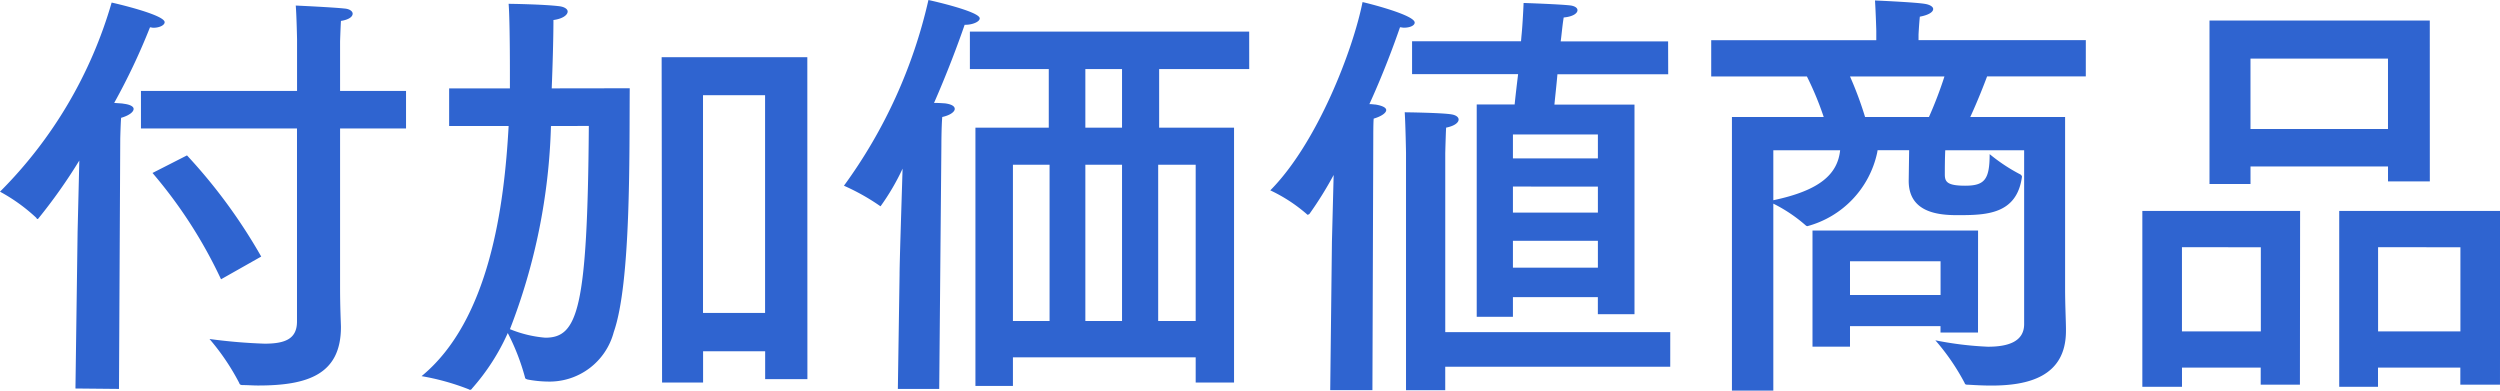 <svg xmlns="http://www.w3.org/2000/svg" width="128" height="20" viewBox="0 0 128 20">
  <path id="パス_372" data-name="パス 372" d="M21.141-13.78H17.764v-2.536s.022-.678.044-1.049c.419-.066.6-.219.6-.372,0-.109-.132-.24-.419-.262-.6-.066-2.494-.153-2.494-.153.044.568.066,1.727.066,1.727v2.645H7.569v1.923h7.989v9.88c0,.874-.574,1.137-1.655,1.137a27.824,27.824,0,0,1-2.825-.24A11.784,11.784,0,0,1,12.6,1.171c.022.087.088.109.177.109.265,0,.53.022.794.022,2.538,0,4.237-.568,4.237-2.995,0-.153-.044-.962-.044-2.033v-8.131h3.377ZM13.726-5.3a27.682,27.682,0,0,0-3.8-5.18l-1.766.9a24.047,24.047,0,0,1,3.509,5.443ZM6.509-11.354s.022-.831.044-1.049c.375-.109.64-.284.64-.459,0-.109-.154-.219-.508-.262-.088-.022-.265-.022-.486-.044a32.844,32.844,0,0,0,1.832-3.869c.066,0,.11.022.177.022.309,0,.574-.131.574-.284,0-.393-2.692-1.005-2.714-1.005A22.54,22.54,0,0,1,.352-8.622,8.925,8.925,0,0,1,2.206-7.288c.022.044.044.066.088.066a27.444,27.444,0,0,0,2.119-2.995l-.088,3.65-.11,8.022,2.229.022Zm35.178-4.153H34.228L34.25,1.149h2.1v-1.6h3.178V.974h2.163ZM28.6-13.911c.044-1.093.088-2.557.088-3.5.486-.066.728-.262.728-.437,0-.109-.132-.219-.375-.262-.794-.109-2.648-.131-2.648-.131.044.481.066,2.033.066,3.432v.9H23.348v1.923h3.046c-.221,4.066-.971,9.945-4.458,12.809a12.248,12.248,0,0,1,2.428.678.082.082,0,0,0,.066.022.118.118,0,0,0,.088-.066,11.067,11.067,0,0,0,1.832-2.842A11.392,11.392,0,0,1,27.232.886c0,.066.066.087.132.109A5.988,5.988,0,0,0,28.4,1.1a3.4,3.4,0,0,0,3.377-2.536c.883-2.514.794-9.005.817-12.481Zm10.924.35V-2.414H36.346V-13.562ZM30.5-11.988c-.066,9.421-.574,10.842-2.229,10.842a6.076,6.076,0,0,1-1.81-.437,31.039,31.039,0,0,0,2.1-10.4Zm33.81-4.831h-14.3V-14.9h4.039V-11.9H50.294V1.324h1.92V-.141h9.357v1.29h1.964V-11.9H59.7V-14.9h4.612ZM48.551-10.982s0-.918.044-1.464c.4-.087.64-.262.64-.415,0-.131-.154-.24-.508-.284-.044,0-.265-.022-.552-.022.662-1.508,1.214-2.973,1.567-4h.044c.353,0,.728-.153.728-.328,0-.35-2.428-.9-2.626-.94a25.81,25.81,0,0,1-4.326,9.508A11.088,11.088,0,0,1,45.395-7.9a.069.069,0,0,0,.044.022A11.9,11.9,0,0,0,46.564-9.8C46.5-7.66,46.41-4.993,46.41-4.381l-.088,5.858H48.44ZM57.8-14.9V-11.9H55.922V-14.9ZM61.571-10v8h-1.92v-8ZM57.8-10v8H55.922v-8ZM54.09-10v8H52.214v-8Zm31.669-6.317h-5.5c.044-.306.088-.831.154-1.224.486-.044.706-.219.706-.372,0-.109-.11-.2-.331-.24-.486-.066-2.428-.131-2.428-.131-.022.546-.066,1.29-.11,1.7l-.022.262H72.65v1.683h5.429c-.066.546-.132,1.093-.177,1.552H75.96V-2.217h1.854V-3.223h4.348v.874h1.876V-13.081h-4.1c.044-.459.11-1.027.154-1.552h5.672Zm.11,14.885H74.349v-9.158s.022-.9.044-1.311c.441-.087.64-.262.64-.415,0-.109-.11-.219-.353-.262-.486-.087-2.406-.109-2.406-.109.044.743.066,2.077.066,2.077V1.542h2.008V.34h11.52ZM70.664-11.463s0-.743.022-.9c.375-.109.64-.284.64-.437,0-.109-.154-.219-.552-.284-.066,0-.177-.022-.309-.022.728-1.6,1.258-3.038,1.567-3.934.066,0,.132.022.2.022.309,0,.552-.109.552-.262,0-.393-2.45-1.005-2.67-1.049-.486,2.448-2.317,7.213-4.723,9.639a8.074,8.074,0,0,1,1.876,1.224c0,.022.022.022.044.022a.168.168,0,0,0,.088-.044,18.661,18.661,0,0,0,1.236-1.989l-.088,3.41-.088,7.607H70.62Zm11.5-.087v1.224H77.814v-1.224Zm0,2.667v1.333H77.814V-8.884Zm0,2.776v1.377H77.814V-6.108Zm24.982-10.273H98.581v-.284s.022-.459.066-.918c.463-.087.684-.24.684-.393,0-.109-.154-.219-.419-.262-.508-.087-2.56-.175-2.56-.175.044.721.066,1.552.066,1.552v.481H87.966v1.858h4.9a15.863,15.863,0,0,1,.861,2.077h-4.7V1.564h2.119V-8.01A7.778,7.778,0,0,1,92.8-6.9a.168.168,0,0,0,.088.044,4.98,4.98,0,0,0,3.575-3.76l.022-.131H98.1l-.022,1.53C98.051-7.551,99.6-7.42,100.567-7.42c1.457,0,3.046-.022,3.31-1.967,0-.044-.044-.087-.066-.109a8.91,8.91,0,0,1-1.589-1.049c0,1.311-.265,1.617-1.258,1.617-.949,0-1.037-.219-1.037-.59,0-.24,0-.743.022-1.224h4.039v8.9c0,.918-.861,1.158-1.854,1.158a17.28,17.28,0,0,1-2.692-.328,11.365,11.365,0,0,1,1.5,2.186c.022.087.088.087.177.087.375.022.772.044,1.192.044,1.854,0,3.818-.437,3.818-2.8v-.087c0-.393-.044-1.224-.044-2.1v-8.765h-4.855c.375-.809.706-1.661.861-2.077h5.054Zm-5.517,9.749H93.152V-.687h1.92V-1.737h4.634v.328h1.92Zm-1.721-7.891a20.682,20.682,0,0,1-.794,2.077H95.844a18.279,18.279,0,0,0-.772-2.077Zm-5.341,3.781c-.132,1.224-1.037,2.055-3.421,2.557v-2.557Zm5.142,5.683v1.727H95.072V-5.059Zm25.048-12.328H113.478v8.372h2.1v-.9h7.04v.765h2.141Zm3.6,9.749H120.12V1.367h1.986V.384h4.215v.874h2.03Zm-10.24,0h-8.077V1.367h2.03V.384H116.1v.874h2.008Zm4.5-7.8v3.607h-7.04v-3.607Zm3.708,9.661v4.306h-4.215V-5.78Zm-10.218,0v4.306h-4.039V-5.78Z" transform="translate(-0.352 18.436)" fill="#2f64d0"/>
</svg>

